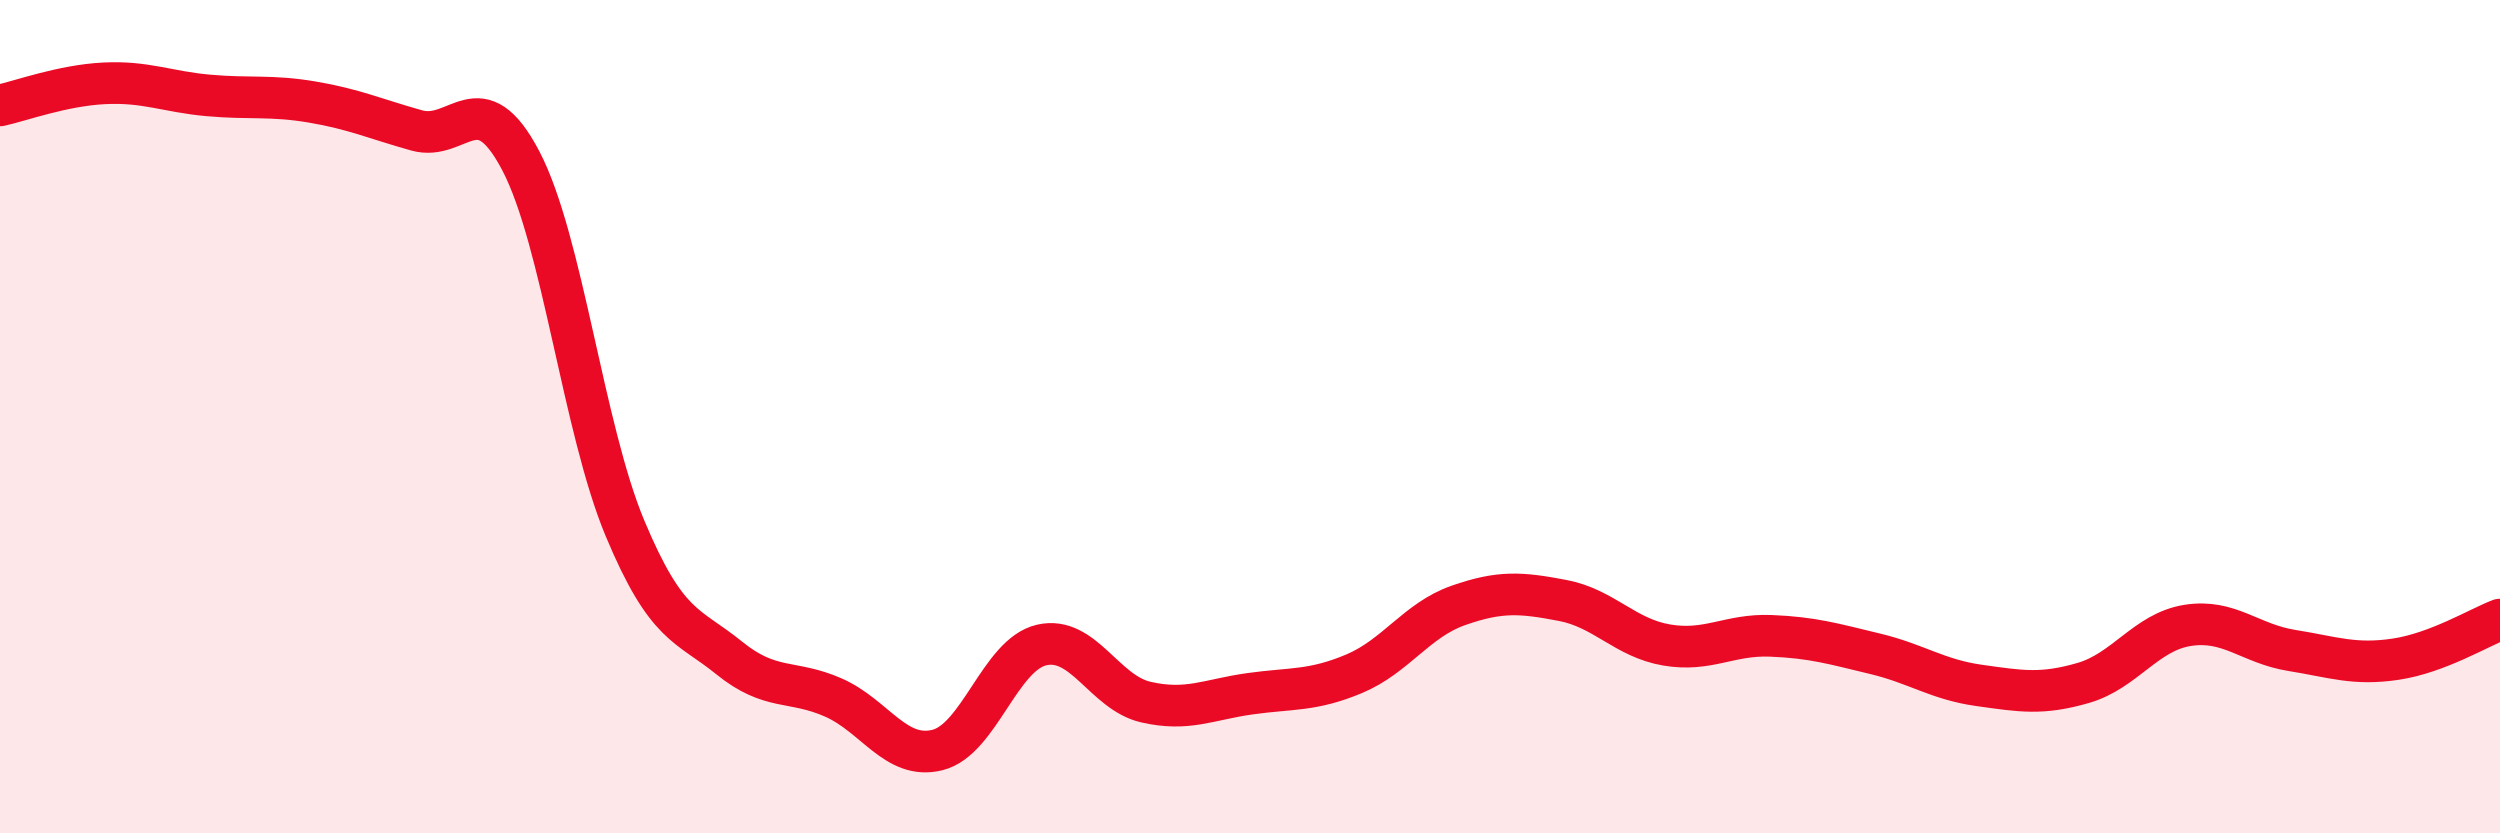 
    <svg width="60" height="20" viewBox="0 0 60 20" xmlns="http://www.w3.org/2000/svg">
      <path
        d="M 0,2.53 C 0.5,2.42 1.5,2.05 2.5,2 C 3.5,1.95 4,2.2 5,2.29 C 6,2.38 6.5,2.28 7.5,2.45 C 8.5,2.62 9,2.85 10,3.13 C 11,3.41 11.5,1.95 12.5,3.86 C 13.5,5.77 14,10.29 15,12.68 C 16,15.07 16.5,14.98 17.5,15.79 C 18.5,16.6 19,16.3 20,16.74 C 21,17.18 21.5,18.25 22.5,18 C 23.5,17.75 24,15.71 25,15.48 C 26,15.25 26.5,16.62 27.5,16.85 C 28.5,17.08 29,16.79 30,16.65 C 31,16.51 31.5,16.59 32.5,16.17 C 33.5,15.75 34,14.88 35,14.53 C 36,14.18 36.5,14.22 37.5,14.41 C 38.5,14.6 39,15.31 40,15.48 C 41,15.65 41.5,15.22 42.5,15.26 C 43.5,15.3 44,15.45 45,15.69 C 46,15.93 46.5,16.31 47.5,16.45 C 48.5,16.59 49,16.68 50,16.39 C 51,16.1 51.5,15.17 52.5,15.01 C 53.5,14.85 54,15.45 55,15.61 C 56,15.77 56.5,15.97 57.5,15.82 C 58.5,15.67 59.5,15.06 60,14.87L60 20L0 20Z"
        fill="#EB0A25"
        opacity="0.1"
        stroke-linecap="round"
        stroke-linejoin="round"
      />
      <path
        d="M 0,2.53 C 0.5,2.42 1.5,2.05 2.5,2 C 3.5,1.95 4,2.2 5,2.29 C 6,2.38 6.5,2.28 7.5,2.45 C 8.5,2.62 9,2.85 10,3.13 C 11,3.41 11.5,1.95 12.5,3.86 C 13.5,5.77 14,10.29 15,12.68 C 16,15.07 16.5,14.98 17.5,15.79 C 18.5,16.6 19,16.3 20,16.74 C 21,17.18 21.5,18.25 22.5,18 C 23.5,17.75 24,15.71 25,15.48 C 26,15.25 26.5,16.62 27.5,16.85 C 28.5,17.08 29,16.79 30,16.65 C 31,16.51 31.5,16.59 32.5,16.17 C 33.5,15.75 34,14.88 35,14.53 C 36,14.18 36.5,14.22 37.5,14.41 C 38.5,14.6 39,15.31 40,15.48 C 41,15.65 41.5,15.22 42.5,15.26 C 43.5,15.3 44,15.45 45,15.69 C 46,15.93 46.5,16.31 47.5,16.45 C 48.5,16.59 49,16.68 50,16.39 C 51,16.1 51.5,15.17 52.5,15.01 C 53.5,14.85 54,15.45 55,15.61 C 56,15.77 56.5,15.97 57.5,15.82 C 58.5,15.67 59.5,15.06 60,14.87"
        stroke="#EB0A25"
        stroke-width="1"
        fill="none"
        stroke-linecap="round"
        stroke-linejoin="round"
      />
    </svg>
  